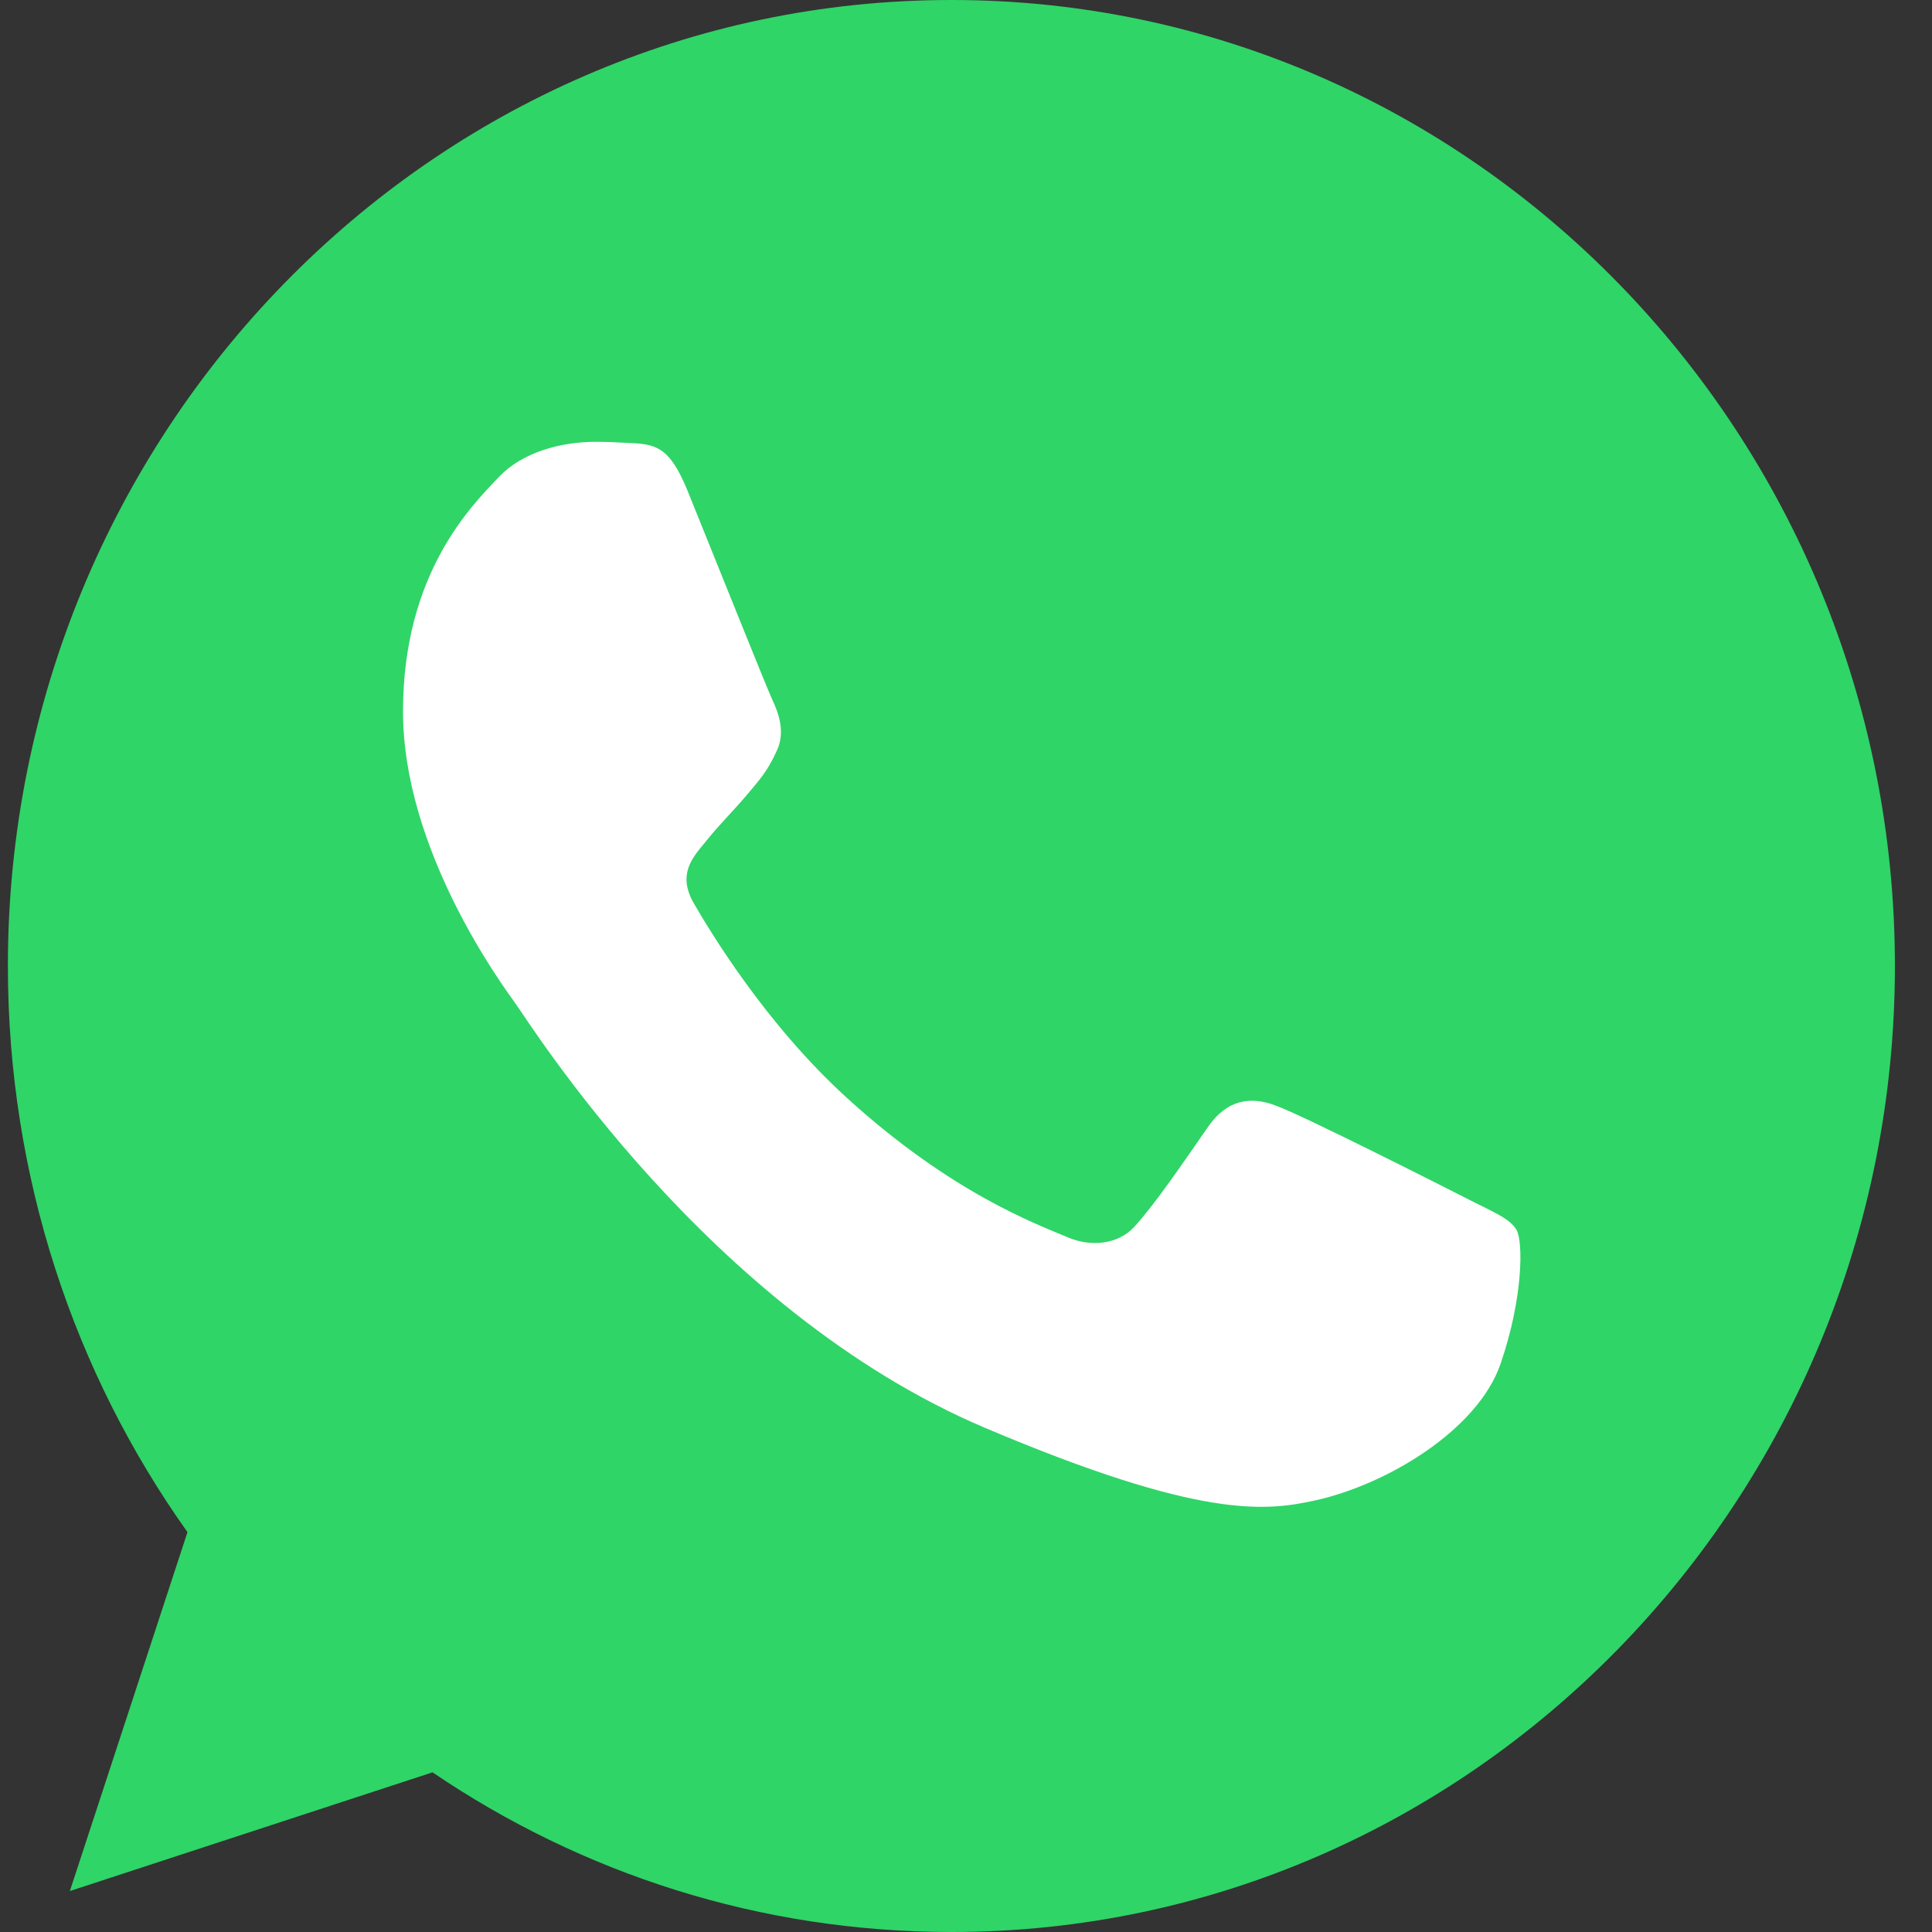 <?xml version="1.0" encoding="UTF-8"?> <svg xmlns="http://www.w3.org/2000/svg" width="25" height="25" viewBox="0 0 25 25" fill="none"><rect x="0" y="0" width="25" height="25" fill="#333333" stroke="none"/><g clip-path="url(#clip0_425_8)"><path d="M12.314 0H12.308C5.576 0 0.102 5.606 0.102 12.5C0.102 15.234 0.962 17.769 2.426 19.826L0.904 24.47L5.597 22.934C7.528 24.244 9.831 25 12.314 25C19.046 25 24.52 19.392 24.52 12.5C24.52 5.608 19.046 0 12.314 0Z" fill="#2FD567"></path><path d="M19.416 17.651C19.121 18.503 17.952 19.209 17.02 19.415C16.382 19.554 15.549 19.665 12.743 18.475C9.155 16.953 6.845 13.22 6.665 12.978C6.492 12.736 5.215 11.001 5.215 9.207C5.215 7.414 6.105 6.54 6.463 6.165C6.758 5.857 7.245 5.717 7.712 5.717C7.863 5.717 7.999 5.725 8.121 5.731C8.479 5.746 8.659 5.768 8.896 6.348C9.191 7.075 9.908 8.868 9.993 9.053C10.08 9.237 10.167 9.487 10.045 9.729C9.931 9.979 9.83 10.09 9.65 10.303C9.47 10.515 9.299 10.678 9.119 10.906C8.954 11.104 8.768 11.317 8.975 11.684C9.183 12.043 9.9 13.242 10.956 14.204C12.319 15.447 13.424 15.843 13.819 16.012C14.114 16.137 14.465 16.107 14.68 15.873C14.953 15.572 15.291 15.072 15.634 14.579C15.878 14.226 16.186 14.182 16.51 14.307C16.84 14.425 18.584 15.307 18.943 15.49C19.301 15.675 19.538 15.762 19.625 15.917C19.71 16.072 19.71 16.798 19.416 17.651Z" fill="white"></path></g><defs><clipPath id="clip0_425_8"><rect width="25" height="25" fill="white"></rect></clipPath></defs></svg> 